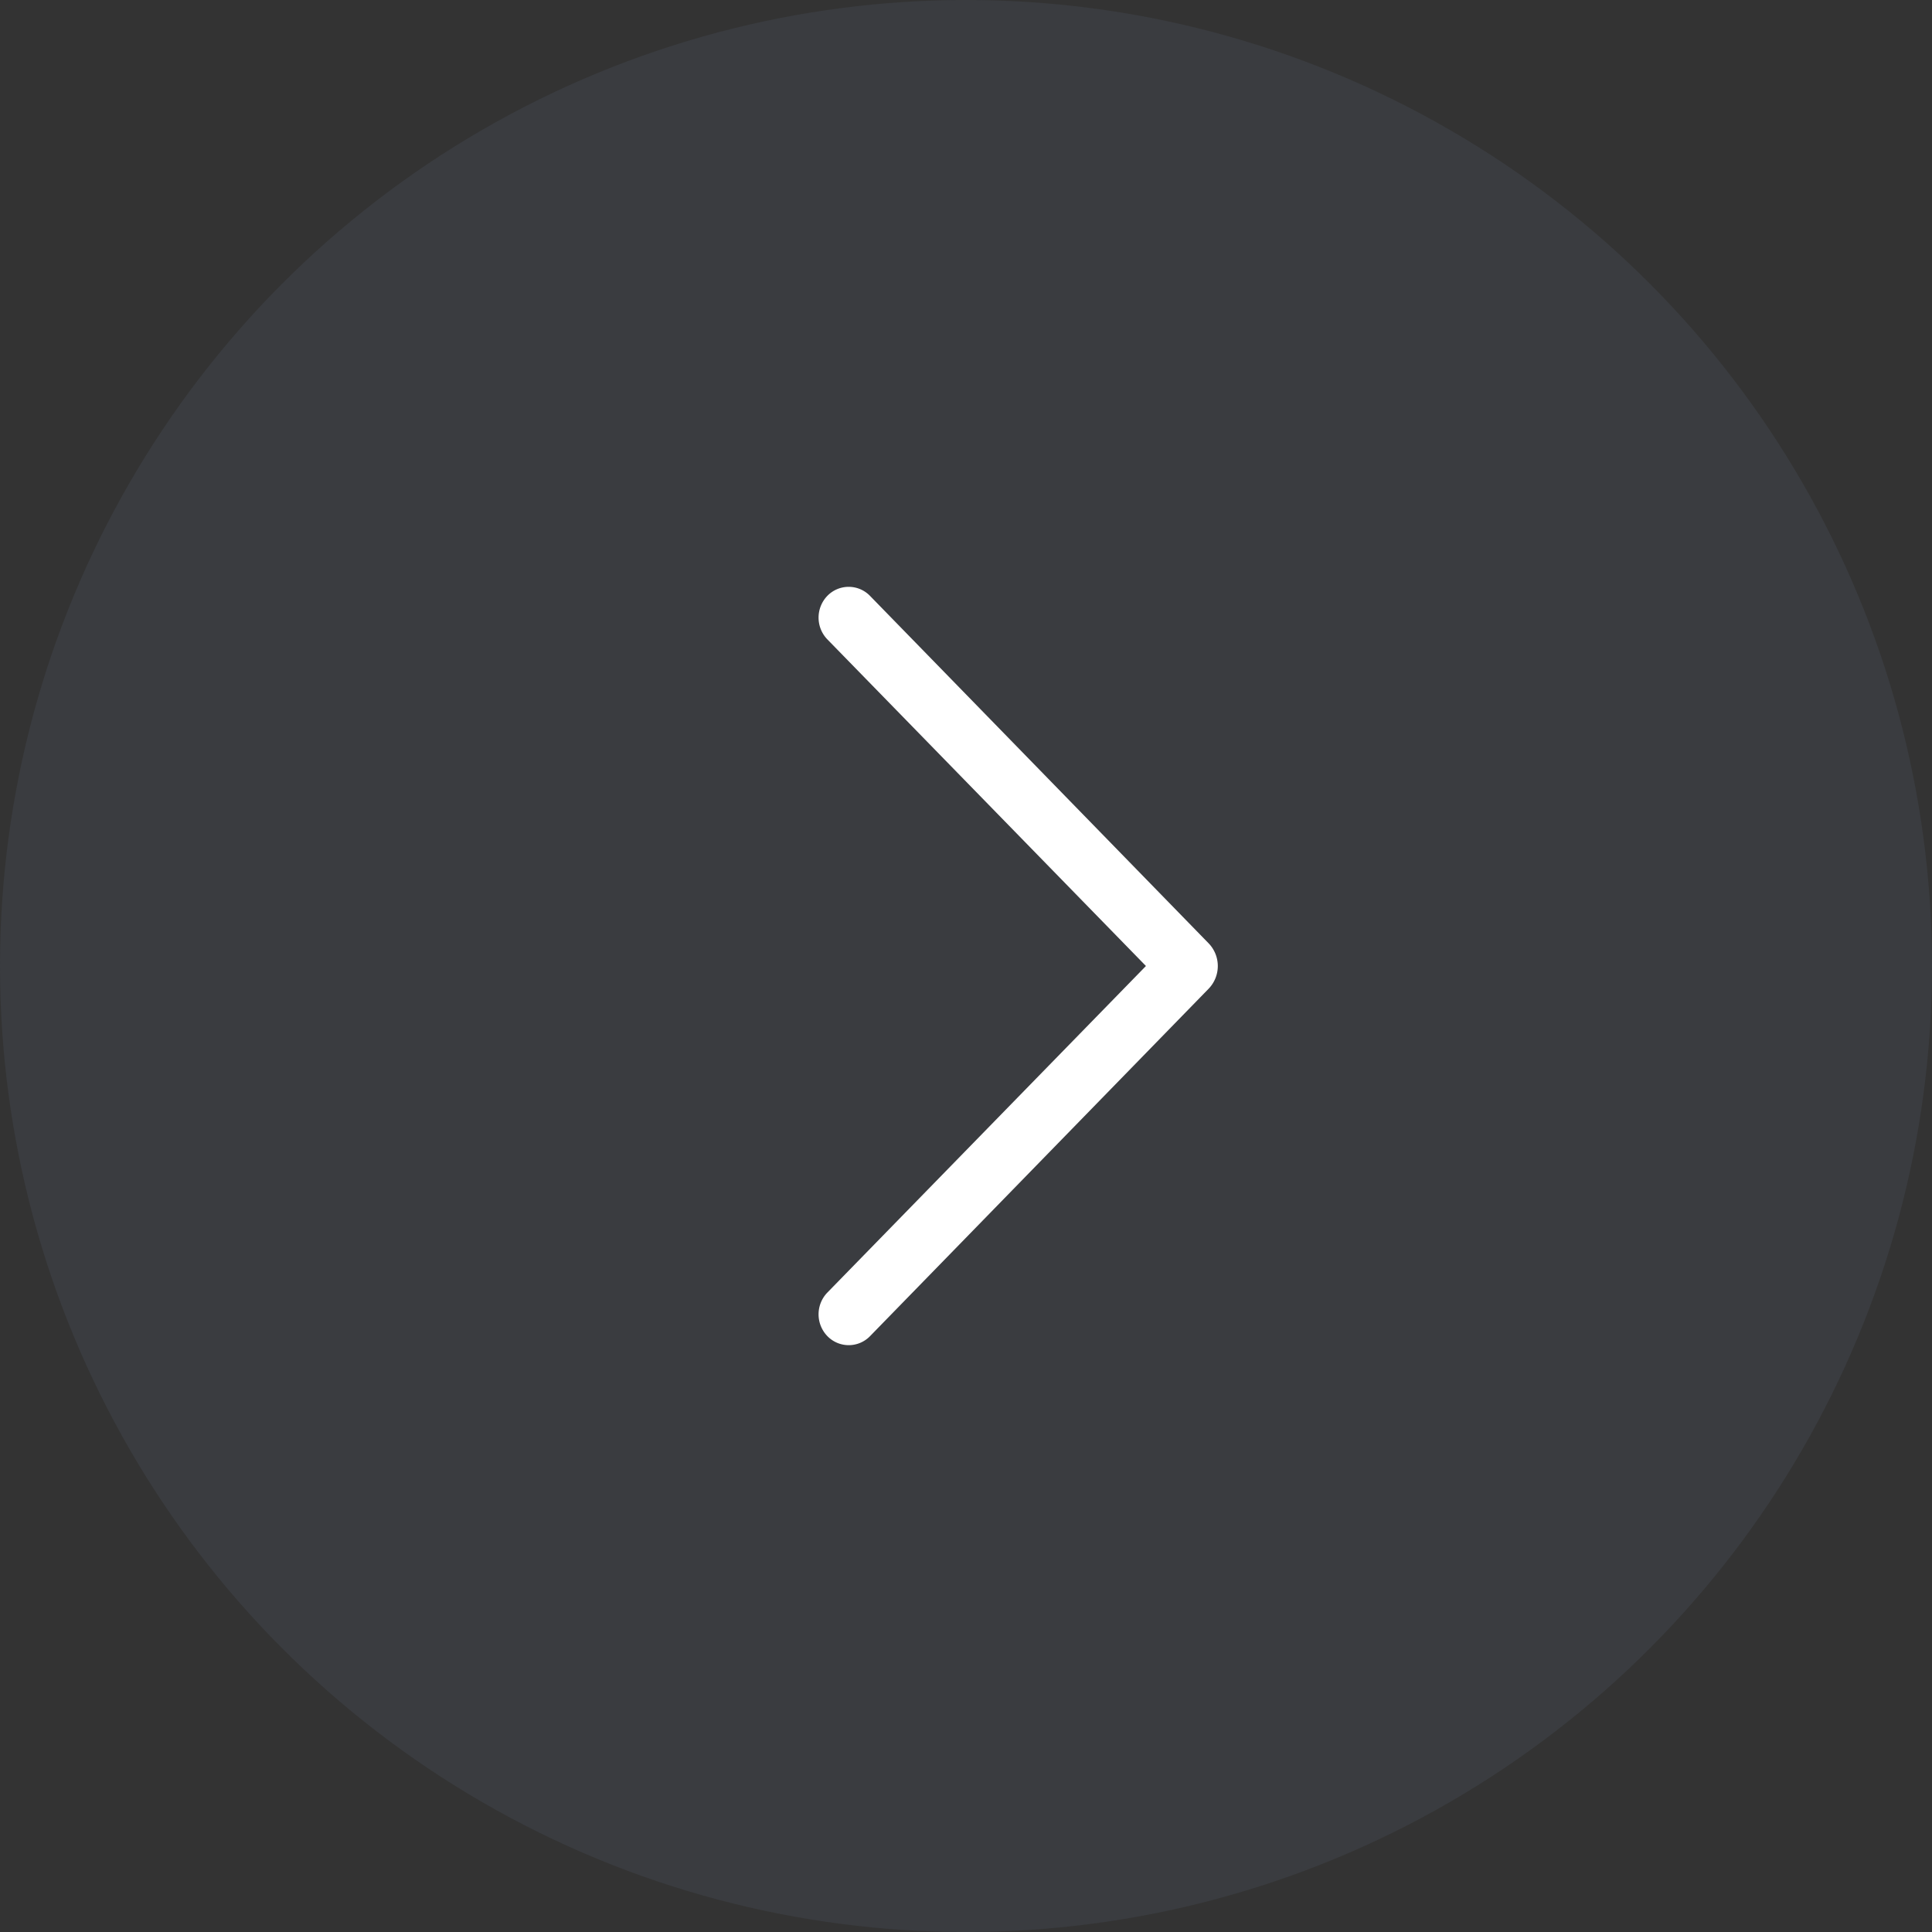 <svg id="Group_124" data-name="Group 124" xmlns="http://www.w3.org/2000/svg" width="37" height="37" viewBox="0 0 37 37">
  <rect x="0" y="0" width="37" height="37" fill="#333333" stroke="none"/>
  <circle id="Ellipse_1" data-name="Ellipse 1" cx="18.5" cy="18.5" r="18.5" fill="#535b68" opacity="0.24"/>
  <g id="arrow-right" transform="translate(15.676 11.239)">
    <path id="Path_188" data-name="Path 188" d="M15.742,6.761a.6.6,0,0,0,0,.836l6.1,6.254-6.1,6.253a.6.6,0,0,0,0,.836.569.569,0,0,0,.816,0l6.483-6.652a.626.626,0,0,0,0-.873L16.557,6.762a.569.569,0,0,0-.816,0Z" transform="translate(-15.572 -6.59)" fill="#fff"/>
  </g>
</svg>
